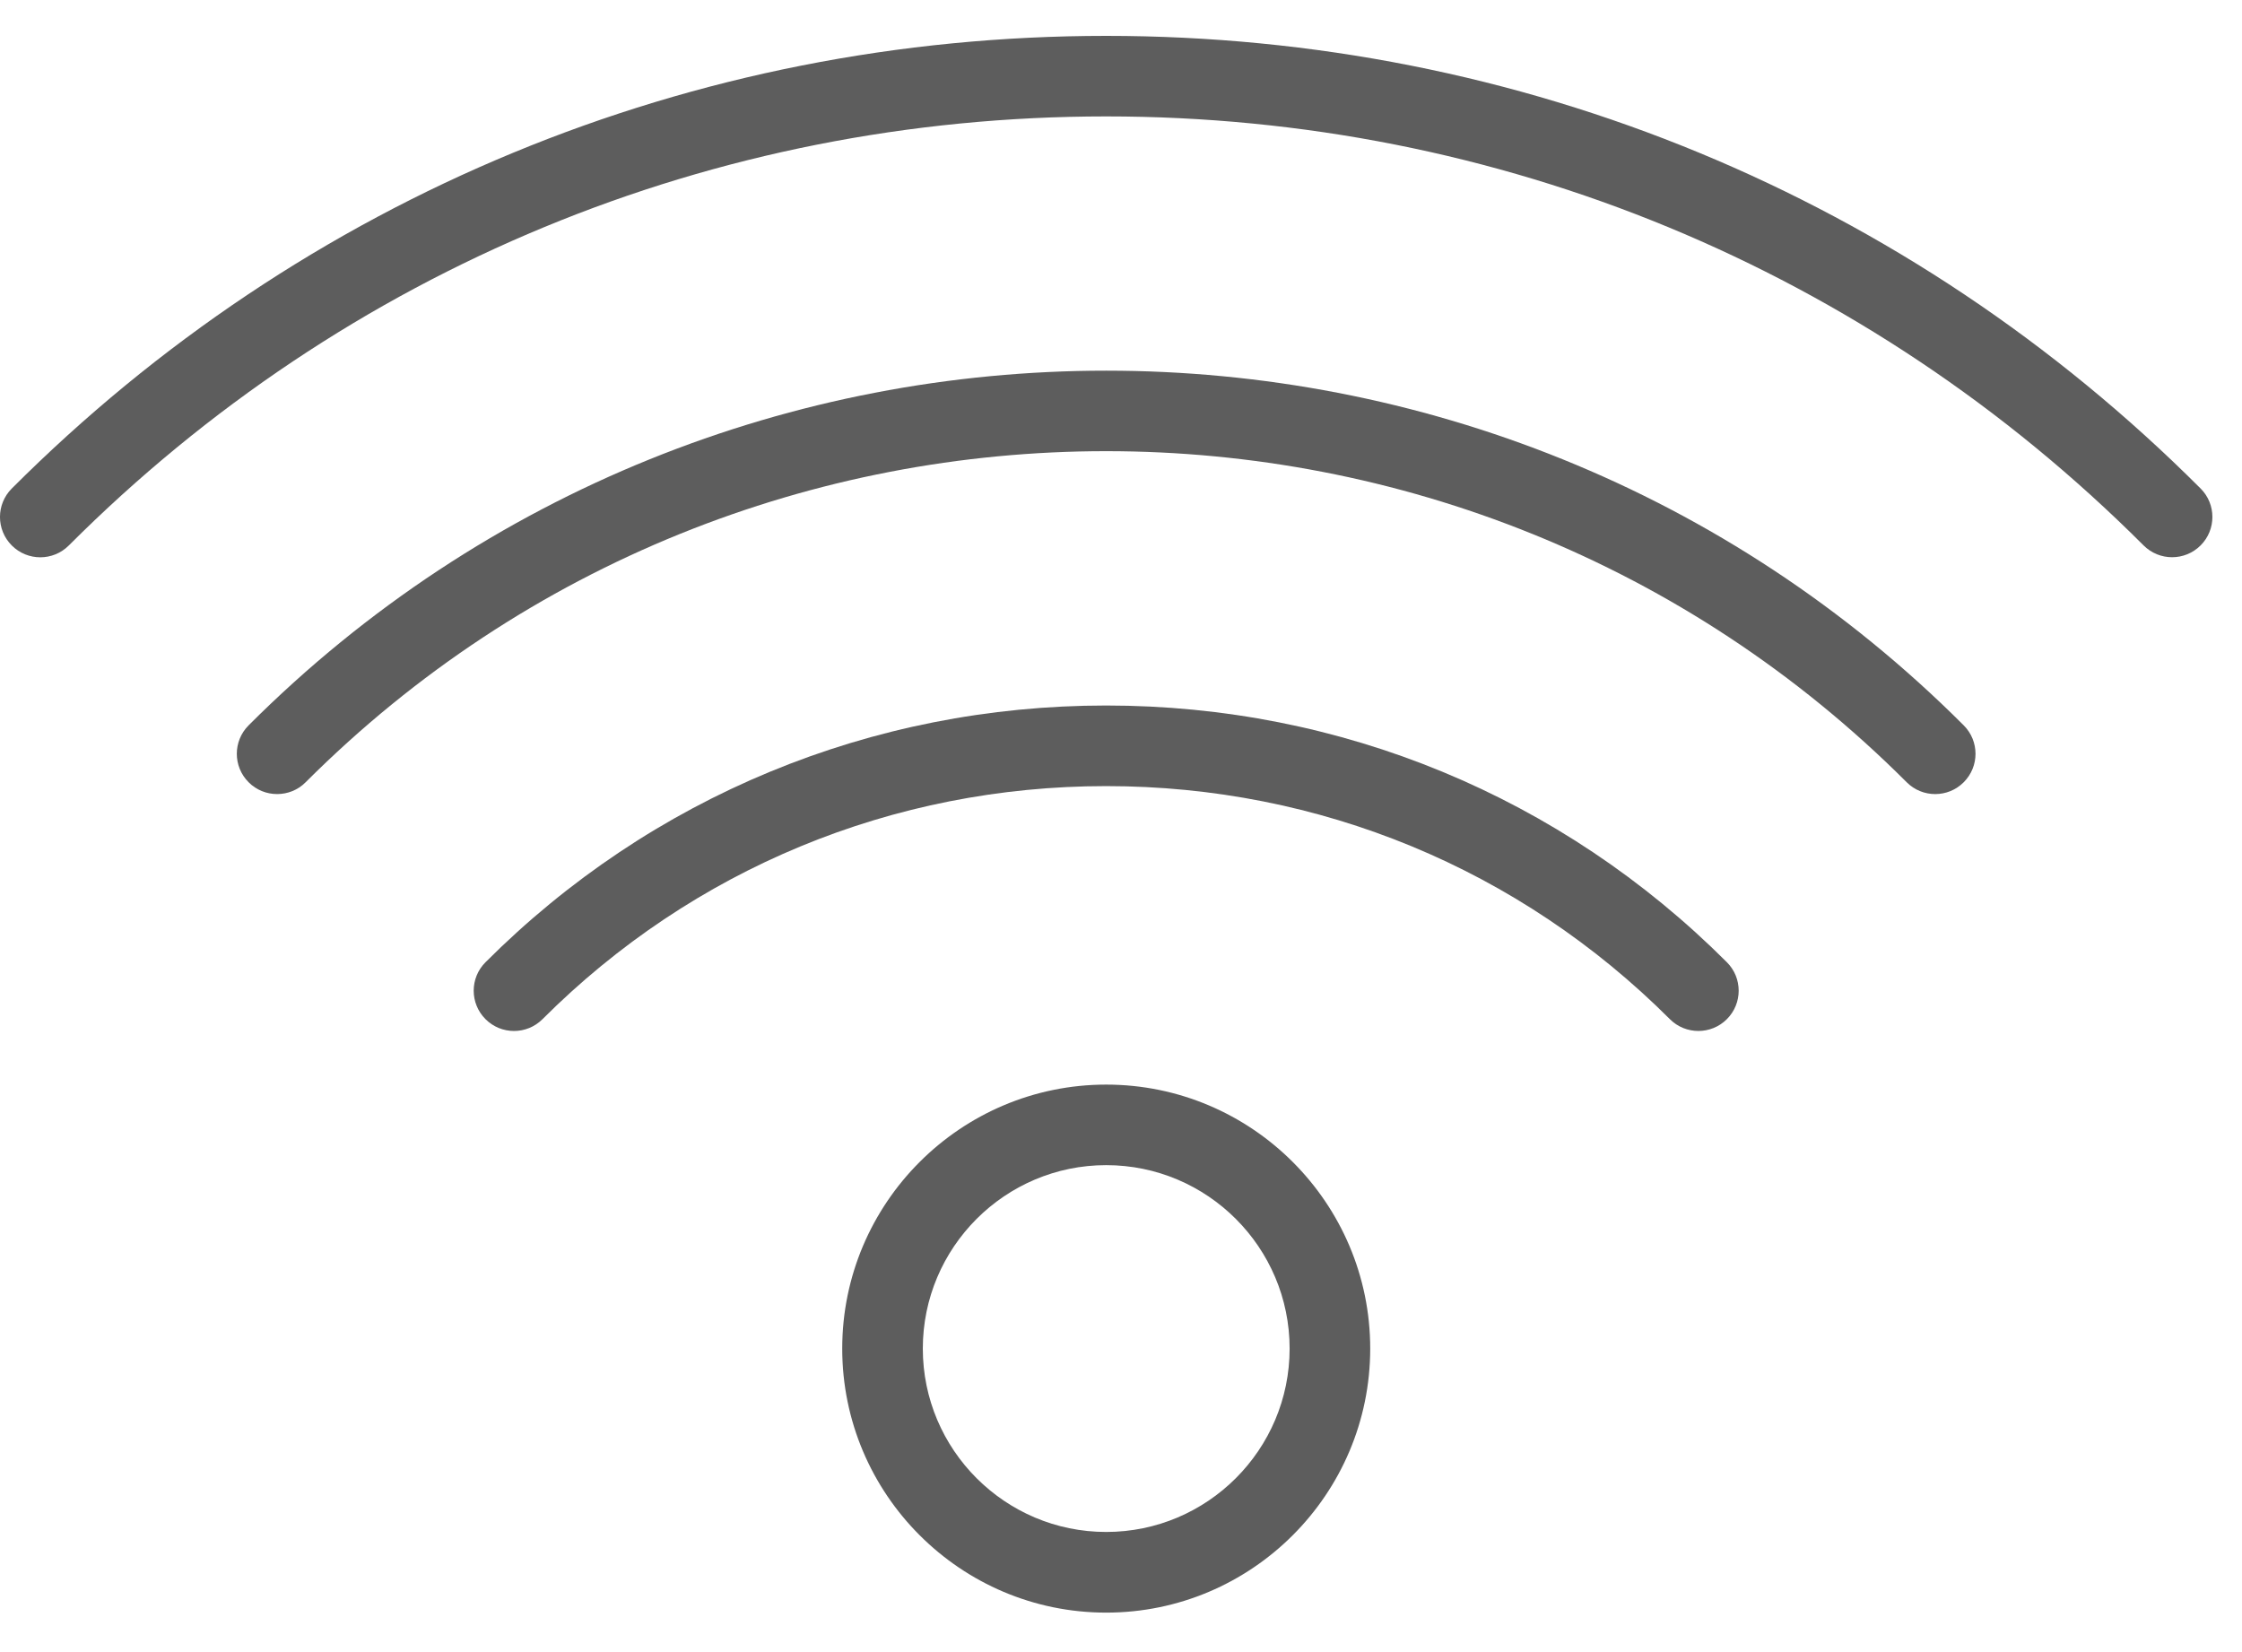 <?xml version="1.0" encoding="UTF-8"?>
<svg width="38px" height="28px" viewBox="0 0 38 28" version="1.1" xmlns="http://www.w3.org/2000/svg" xmlns:xlink="http://www.w3.org/1999/xlink">
    <!-- Generator: Sketch 60 (88103) - https://sketch.com -->
    <title>icon_wifi</title>
    <desc>Created with Sketch.</desc>
    <g id="City-Guide" stroke="none" stroke-width="1" fill="none" fill-rule="evenodd">
        <g id="03_Place-Detail-1" transform="translate(-149, -570)" fill="#5D5D5D" fill-rule="nonzero">
            <g id="detail" transform="translate(135, 570)">
                <g id="amenities">
                    <g id="1">
                        <g id="icon_wifi" transform="translate(14, 0)">
                            <path d="M37.298,8.279 C32.352,3.332 25.763,0.608 18.749,0.608 C11.735,0.608 5.147,3.331 0.2,8.279 C-0.067,8.546 -0.067,8.978 0.2,9.245 C0.467,9.512 0.899,9.512 1.166,9.245 C5.855,4.555 12.099,1.973 18.749,1.973 C25.399,1.973 31.643,4.555 36.332,9.244 C36.466,9.377 36.64,9.444 36.815,9.444 C36.99,9.444 37.165,9.377 37.298,9.244 C37.565,8.978 37.565,8.545 37.298,8.279 Z" id="Path"></path>
                            <path d="M4.214,12.293 C3.947,12.56 3.947,12.991 4.214,13.258 C4.348,13.392 4.522,13.458 4.697,13.458 C4.872,13.458 5.047,13.392 5.18,13.258 C12.661,5.776 24.835,5.776 32.317,13.258 C32.584,13.525 33.016,13.525 33.283,13.258 C33.55,12.991 33.55,12.56 33.283,12.293 C25.27,4.279 12.229,4.278 4.214,12.293 Z" id="Path"></path>
                            <path d="M18.749,11.957 C14.771,11.957 11.035,13.502 8.229,16.308 C7.962,16.575 7.962,17.006 8.229,17.273 C8.496,17.54 8.928,17.54 9.195,17.273 C11.743,14.726 15.136,13.323 18.749,13.323 C22.362,13.323 25.755,14.726 28.303,17.273 C28.436,17.406 28.611,17.473 28.786,17.473 C28.961,17.473 29.136,17.406 29.269,17.273 C29.536,17.006 29.536,16.575 29.269,16.308 C26.463,13.502 22.727,11.957 18.749,11.957 Z" id="Path"></path>
                            <path d="M18.749,18.382 C16.282,18.382 14.275,20.389 14.275,22.856 C14.275,25.324 16.282,27.331 18.749,27.331 C21.216,27.331 23.224,25.324 23.224,22.856 C23.224,20.389 21.216,18.382 18.749,18.382 Z M18.749,25.964 C17.035,25.964 15.641,24.57 15.641,22.856 C15.641,21.141 17.036,19.747 18.749,19.747 C20.463,19.747 21.858,21.141 21.858,22.856 C21.858,24.57 20.463,25.964 18.749,25.964 Z" id="Shape"></path>
                        </g>
                    </g>
                </g>
            </g>
        </g>
    </g>
</svg>